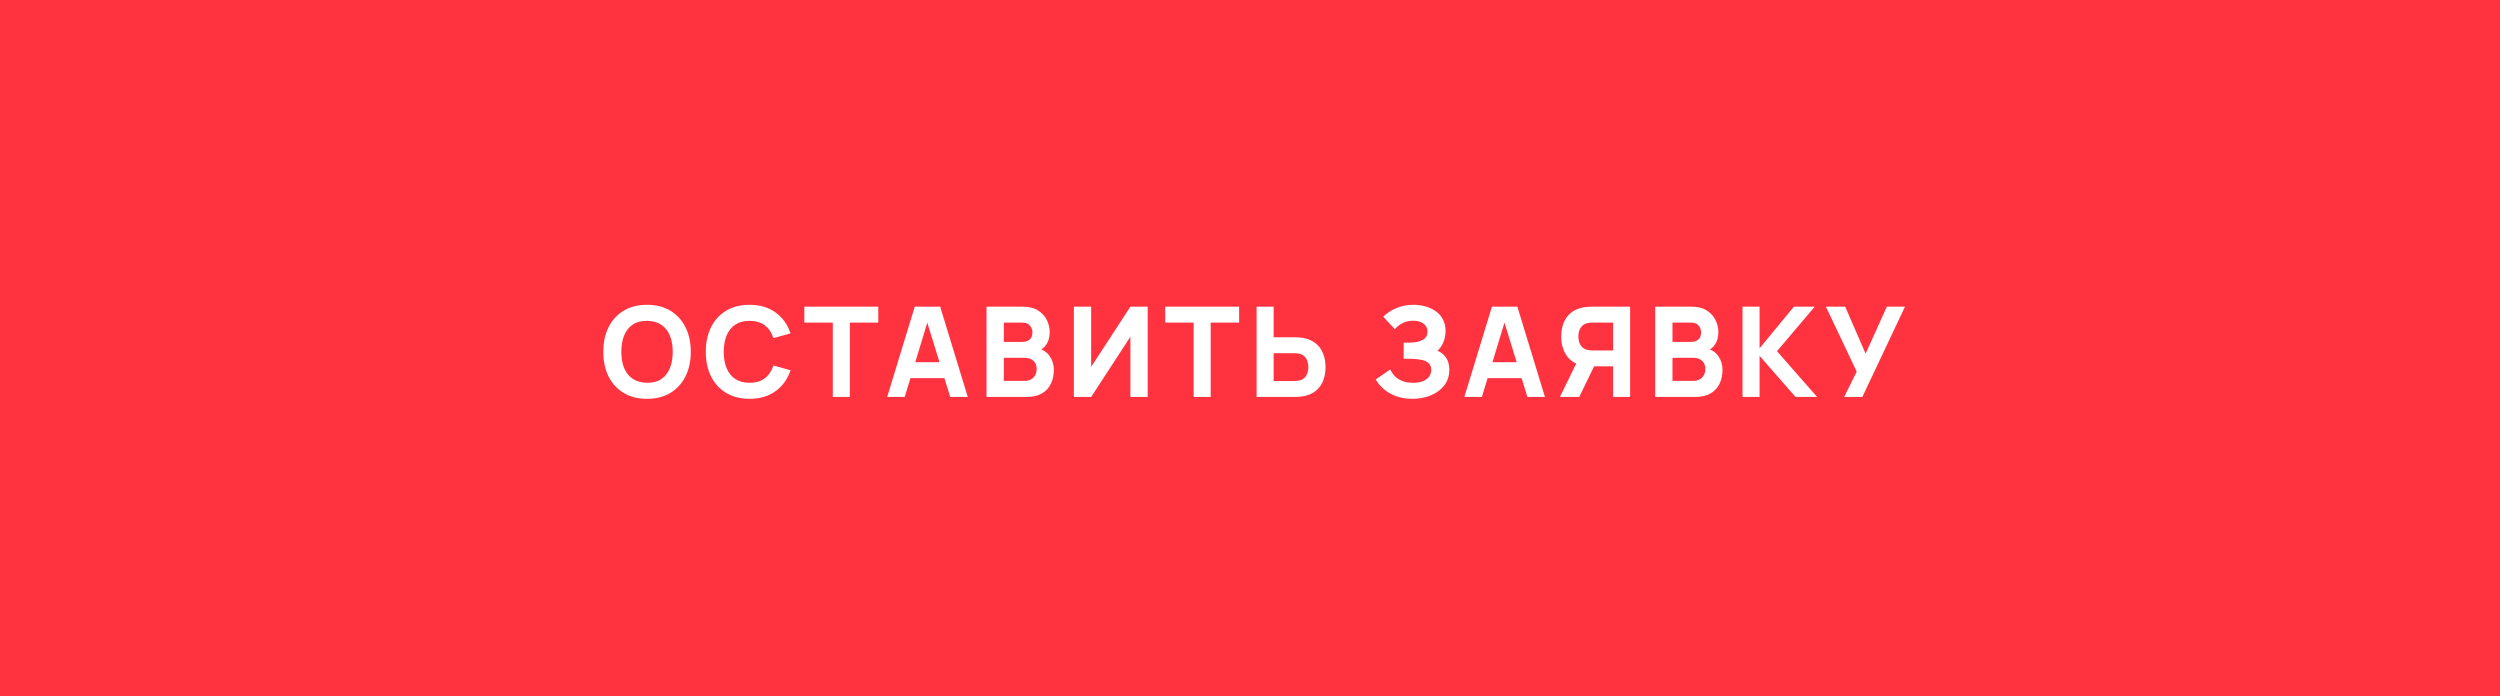 <?xml version="1.0" encoding="UTF-8"?> <svg xmlns="http://www.w3.org/2000/svg" width="359" height="100" viewBox="0 0 359 100" fill="none"> <rect width="359" height="100" fill="#FF333F"></rect> <path d="M92.914 57.27C91.618 57.27 90.499 56.988 89.557 56.424C88.621 55.86 87.898 55.071 87.388 54.057C86.884 53.043 86.632 51.864 86.632 50.52C86.632 49.176 86.884 47.997 87.388 46.983C87.898 45.969 88.621 45.18 89.557 44.616C90.499 44.052 91.618 43.77 92.914 43.77C94.21 43.77 95.326 44.052 96.262 44.616C97.204 45.18 97.927 45.969 98.431 46.983C98.941 47.997 99.196 49.176 99.196 50.52C99.196 51.864 98.941 53.043 98.431 54.057C97.927 55.071 97.204 55.86 96.262 56.424C95.326 56.988 94.21 57.27 92.914 57.27ZM92.914 54.966C93.736 54.978 94.42 54.801 94.966 54.435C95.512 54.069 95.92 53.55 96.19 52.878C96.466 52.206 96.604 51.42 96.604 50.52C96.604 49.62 96.466 48.84 96.19 48.18C95.92 47.52 95.512 47.007 94.966 46.641C94.42 46.275 93.736 46.086 92.914 46.074C92.092 46.062 91.408 46.239 90.862 46.605C90.316 46.971 89.905 47.49 89.629 48.162C89.359 48.834 89.224 49.62 89.224 50.52C89.224 51.42 89.359 52.2 89.629 52.86C89.905 53.52 90.316 54.033 90.862 54.399C91.408 54.765 92.092 54.954 92.914 54.966ZM107.635 57.27C106.339 57.27 105.22 56.988 104.278 56.424C103.342 55.86 102.619 55.071 102.109 54.057C101.605 53.043 101.353 51.864 101.353 50.52C101.353 49.176 101.605 47.997 102.109 46.983C102.619 45.969 103.342 45.18 104.278 44.616C105.22 44.052 106.339 43.77 107.635 43.77C109.123 43.77 110.371 44.139 111.379 44.877C112.393 45.615 113.107 46.614 113.521 47.874L111.055 48.558C110.815 47.772 110.41 47.163 109.84 46.731C109.27 46.293 108.535 46.074 107.635 46.074C106.813 46.074 106.126 46.257 105.574 46.623C105.028 46.989 104.617 47.505 104.341 48.171C104.065 48.837 103.927 49.62 103.927 50.52C103.927 51.42 104.065 52.203 104.341 52.869C104.617 53.535 105.028 54.051 105.574 54.417C106.126 54.783 106.813 54.966 107.635 54.966C108.535 54.966 109.27 54.747 109.84 54.309C110.41 53.871 110.815 53.262 111.055 52.482L113.521 53.166C113.107 54.426 112.393 55.425 111.379 56.163C110.371 56.901 109.123 57.27 107.635 57.27ZM119.589 57V46.326H115.503V44.04H126.123V46.326H122.037V57H119.589ZM127.397 57L131.357 44.04H135.011L138.971 57H136.451L132.923 45.57H133.391L129.917 57H127.397ZM129.773 54.3V52.014H136.613V54.3H129.773ZM141.665 57V44.04H146.849C147.773 44.04 148.52 44.226 149.09 44.598C149.66 44.964 150.077 45.426 150.341 45.984C150.605 46.542 150.737 47.106 150.737 47.676C150.737 48.402 150.572 49.005 150.242 49.485C149.918 49.965 149.471 50.286 148.901 50.448V49.998C149.711 50.166 150.317 50.541 150.719 51.123C151.127 51.705 151.331 52.356 151.331 53.076C151.331 53.85 151.187 54.531 150.899 55.119C150.617 55.707 150.185 56.169 149.603 56.505C149.021 56.835 148.289 57 147.407 57H141.665ZM144.149 54.696H147.155C147.485 54.696 147.779 54.627 148.037 54.489C148.295 54.345 148.496 54.147 148.64 53.895C148.79 53.637 148.865 53.334 148.865 52.986C148.865 52.68 148.802 52.407 148.676 52.167C148.55 51.927 148.358 51.738 148.1 51.6C147.848 51.456 147.533 51.384 147.155 51.384H144.149V54.696ZM144.149 49.098H146.813C147.089 49.098 147.335 49.05 147.551 48.954C147.767 48.858 147.938 48.711 148.064 48.513C148.19 48.309 148.253 48.048 148.253 47.73C148.253 47.334 148.13 47.001 147.884 46.731C147.638 46.461 147.281 46.326 146.813 46.326H144.149V49.098ZM164.808 57H162.324V48.36L156.69 57H154.206V44.04H156.69V52.68L162.324 44.04H164.808V57ZM171.405 57V46.326H167.319V44.04H177.939V46.326H173.853V57H171.405ZM180.447 57V44.04H182.895V48.432H185.919C186.039 48.432 186.207 48.438 186.423 48.45C186.639 48.456 186.831 48.474 186.999 48.504C187.767 48.624 188.397 48.879 188.889 49.269C189.387 49.659 189.753 50.151 189.987 50.745C190.227 51.333 190.347 51.99 190.347 52.716C190.347 53.442 190.23 54.102 189.996 54.696C189.762 55.284 189.396 55.773 188.898 56.163C188.406 56.553 187.773 56.808 186.999 56.928C186.831 56.952 186.639 56.97 186.423 56.982C186.213 56.994 186.045 57 185.919 57H180.447ZM182.895 54.714H185.811C185.937 54.714 186.075 54.708 186.225 54.696C186.375 54.684 186.513 54.66 186.639 54.624C186.969 54.534 187.224 54.384 187.404 54.174C187.584 53.958 187.707 53.721 187.773 53.463C187.845 53.199 187.881 52.95 187.881 52.716C187.881 52.482 187.845 52.236 187.773 51.978C187.707 51.714 187.584 51.477 187.404 51.267C187.224 51.051 186.969 50.898 186.639 50.808C186.513 50.772 186.375 50.748 186.225 50.736C186.075 50.724 185.937 50.718 185.811 50.718H182.895V54.714ZM202.828 57.27C201.91 57.27 201.103 57.135 200.407 56.865C199.717 56.595 199.135 56.25 198.661 55.83C198.187 55.404 197.818 54.96 197.554 54.498L199.624 53.058C199.768 53.358 199.972 53.655 200.236 53.949C200.5 54.243 200.851 54.486 201.289 54.678C201.727 54.87 202.276 54.966 202.936 54.966C203.56 54.966 204.061 54.876 204.439 54.696C204.823 54.516 205.099 54.285 205.267 54.003C205.441 53.721 205.528 53.424 205.528 53.112C205.528 52.698 205.405 52.38 205.159 52.158C204.919 51.936 204.607 51.783 204.223 51.699C203.839 51.609 203.434 51.558 203.008 51.546C202.594 51.534 202.294 51.525 202.108 51.519C201.928 51.513 201.805 51.51 201.739 51.51C201.679 51.51 201.622 51.51 201.568 51.51V49.206C201.646 49.206 201.76 49.206 201.91 49.206C202.066 49.206 202.222 49.206 202.378 49.206C202.54 49.2 202.672 49.194 202.774 49.188C203.404 49.158 203.929 49.02 204.349 48.774C204.775 48.528 204.988 48.144 204.988 47.622C204.988 47.142 204.799 46.761 204.421 46.479C204.049 46.197 203.548 46.056 202.918 46.056C202.324 46.056 201.793 46.185 201.325 46.443C200.863 46.695 200.524 46.974 200.308 47.28L198.634 45.48C199.084 45.012 199.687 44.61 200.443 44.274C201.199 43.938 202.048 43.77 202.99 43.77C203.56 43.77 204.118 43.845 204.664 43.995C205.21 44.139 205.702 44.364 206.14 44.67C206.578 44.97 206.926 45.357 207.184 45.831C207.448 46.305 207.58 46.872 207.58 47.532C207.58 48.09 207.481 48.618 207.283 49.116C207.085 49.608 206.8 50.022 206.428 50.358C206.968 50.598 207.385 50.946 207.679 51.402C207.973 51.858 208.12 52.428 208.12 53.112C208.12 53.97 207.88 54.711 207.4 55.335C206.926 55.953 206.287 56.43 205.483 56.766C204.685 57.102 203.8 57.27 202.828 57.27ZM210.28 57L214.24 44.04H217.894L221.854 57H219.334L215.806 45.57H216.274L212.8 57H210.28ZM212.656 54.3V52.014H219.496V54.3H212.656ZM234.087 57H231.639V52.608H228.615L227.535 52.536C226.383 52.356 225.537 51.882 224.997 51.114C224.457 50.34 224.187 49.41 224.187 48.324C224.187 47.598 224.304 46.941 224.538 46.353C224.778 45.759 225.144 45.267 225.636 44.877C226.128 44.487 226.761 44.232 227.535 44.112C227.709 44.082 227.901 44.064 228.111 44.058C228.321 44.046 228.489 44.04 228.615 44.04H234.087V57ZM226.779 57H224.007L226.815 51.24L229.335 51.726L226.779 57ZM231.639 50.322V46.326H228.723C228.597 46.326 228.459 46.332 228.309 46.344C228.159 46.356 228.021 46.38 227.895 46.416C227.565 46.506 227.31 46.659 227.13 46.875C226.95 47.085 226.824 47.322 226.752 47.586C226.686 47.844 226.653 48.09 226.653 48.324C226.653 48.558 226.686 48.807 226.752 49.071C226.824 49.329 226.95 49.566 227.13 49.782C227.31 49.992 227.565 50.142 227.895 50.232C228.021 50.268 228.159 50.292 228.309 50.304C228.459 50.316 228.597 50.322 228.723 50.322H231.639ZM237.685 57V44.04H242.869C243.793 44.04 244.54 44.226 245.11 44.598C245.68 44.964 246.097 45.426 246.361 45.984C246.625 46.542 246.757 47.106 246.757 47.676C246.757 48.402 246.592 49.005 246.262 49.485C245.938 49.965 245.491 50.286 244.921 50.448V49.998C245.731 50.166 246.337 50.541 246.739 51.123C247.147 51.705 247.351 52.356 247.351 53.076C247.351 53.85 247.207 54.531 246.919 55.119C246.637 55.707 246.205 56.169 245.623 56.505C245.041 56.835 244.309 57 243.427 57H237.685ZM240.169 54.696H243.175C243.505 54.696 243.799 54.627 244.057 54.489C244.315 54.345 244.516 54.147 244.66 53.895C244.81 53.637 244.885 53.334 244.885 52.986C244.885 52.68 244.822 52.407 244.696 52.167C244.57 51.927 244.378 51.738 244.12 51.6C243.868 51.456 243.553 51.384 243.175 51.384H240.169V54.696ZM240.169 49.098H242.833C243.109 49.098 243.355 49.05 243.571 48.954C243.787 48.858 243.958 48.711 244.084 48.513C244.21 48.309 244.273 48.048 244.273 47.73C244.273 47.334 244.15 47.001 243.904 46.731C243.658 46.461 243.301 46.326 242.833 46.326H240.169V49.098ZM250.226 57V44.04H252.674V50.016L257.606 44.04H260.594L255.176 50.43L260.936 57H257.84L252.674 51.096V57H250.226ZM264.825 57L266.625 53.364L262.197 44.04H264.969L267.903 50.79L270.945 44.04H273.555L267.435 57H264.825Z" fill="white"></path> </svg> 